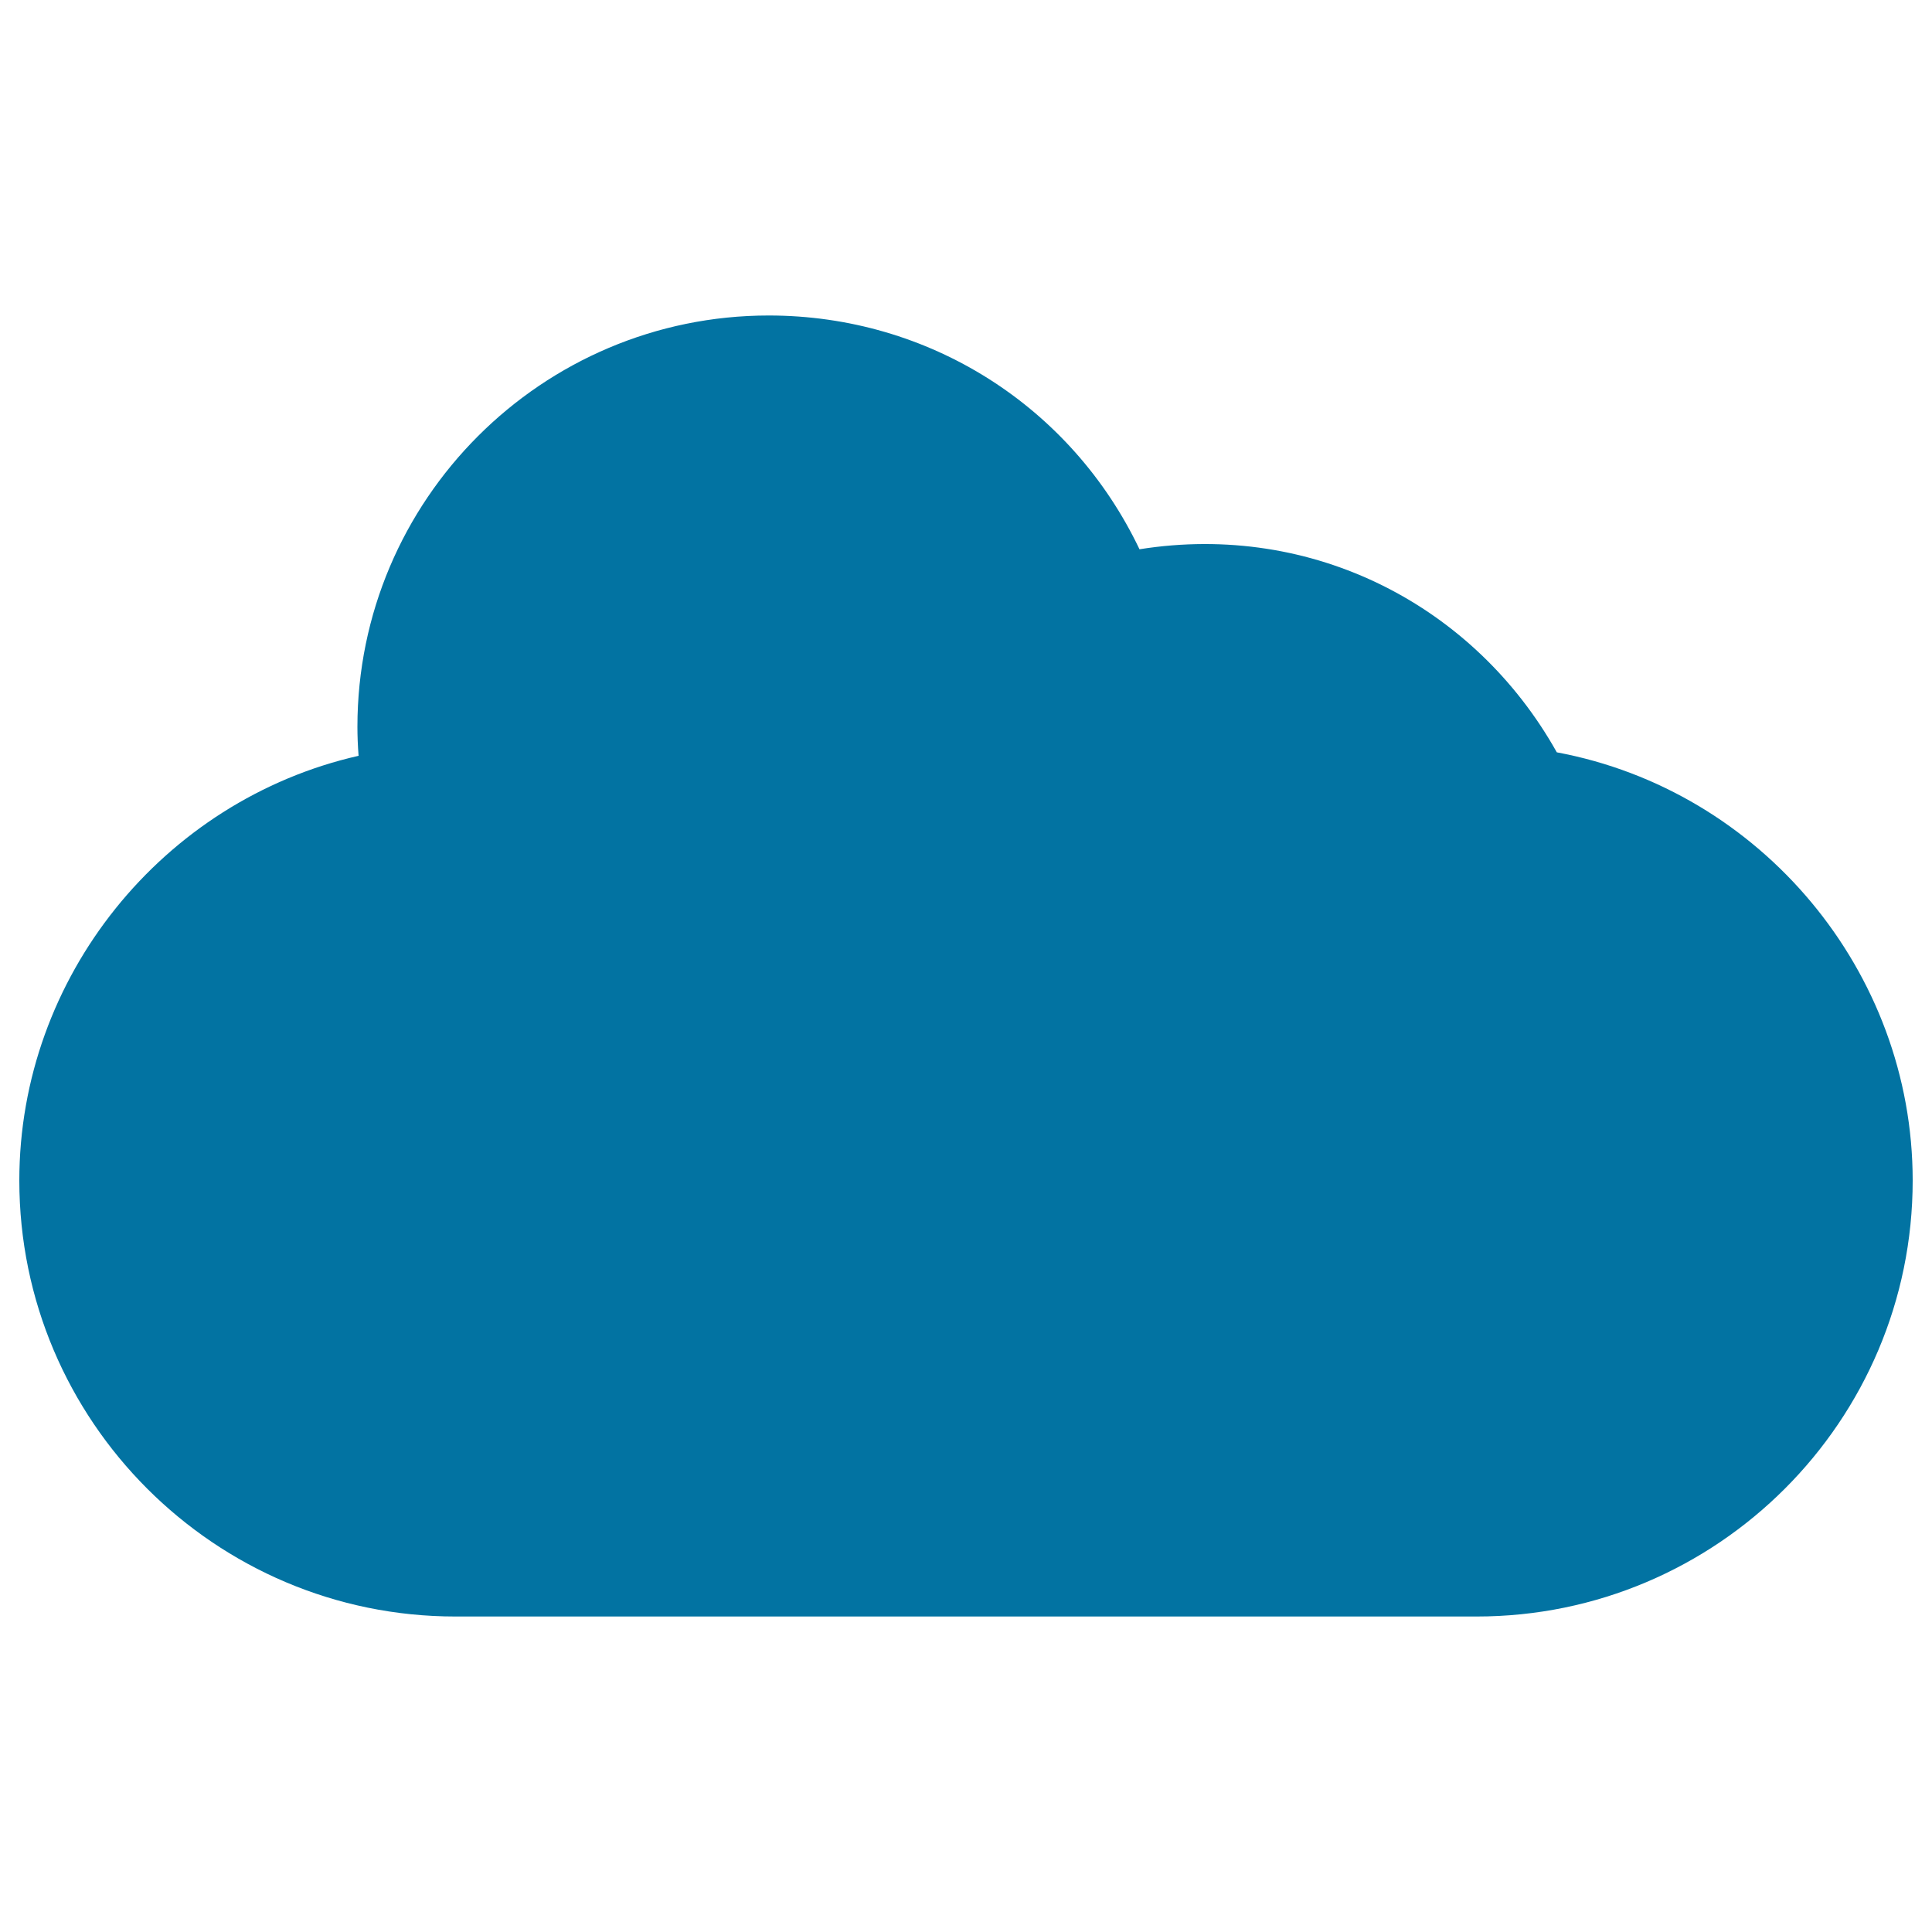 <svg xmlns="http://www.w3.org/2000/svg" viewBox="0 0 1000 1000" style="fill:#0273a2">
<title>Single Cloud SVG icon</title>
<g><g><g><g><path d="M764.3,836.7H235.7C111.3,836.7,10,735.5,10,611c0-105.3,74.3-196.8,175.6-219.8c-0.4-5.2-0.6-10.2-0.6-15c0-117.4,95.5-212.9,212.9-212.9c82.9,0,156.6,47,191.9,121c89.8-14.3,173.5,29.2,216,105.1C911.4,409.1,990,502.7,990,611C990,735.5,888.8,836.7,764.3,836.7z"/></g></g></g></g>
</svg>